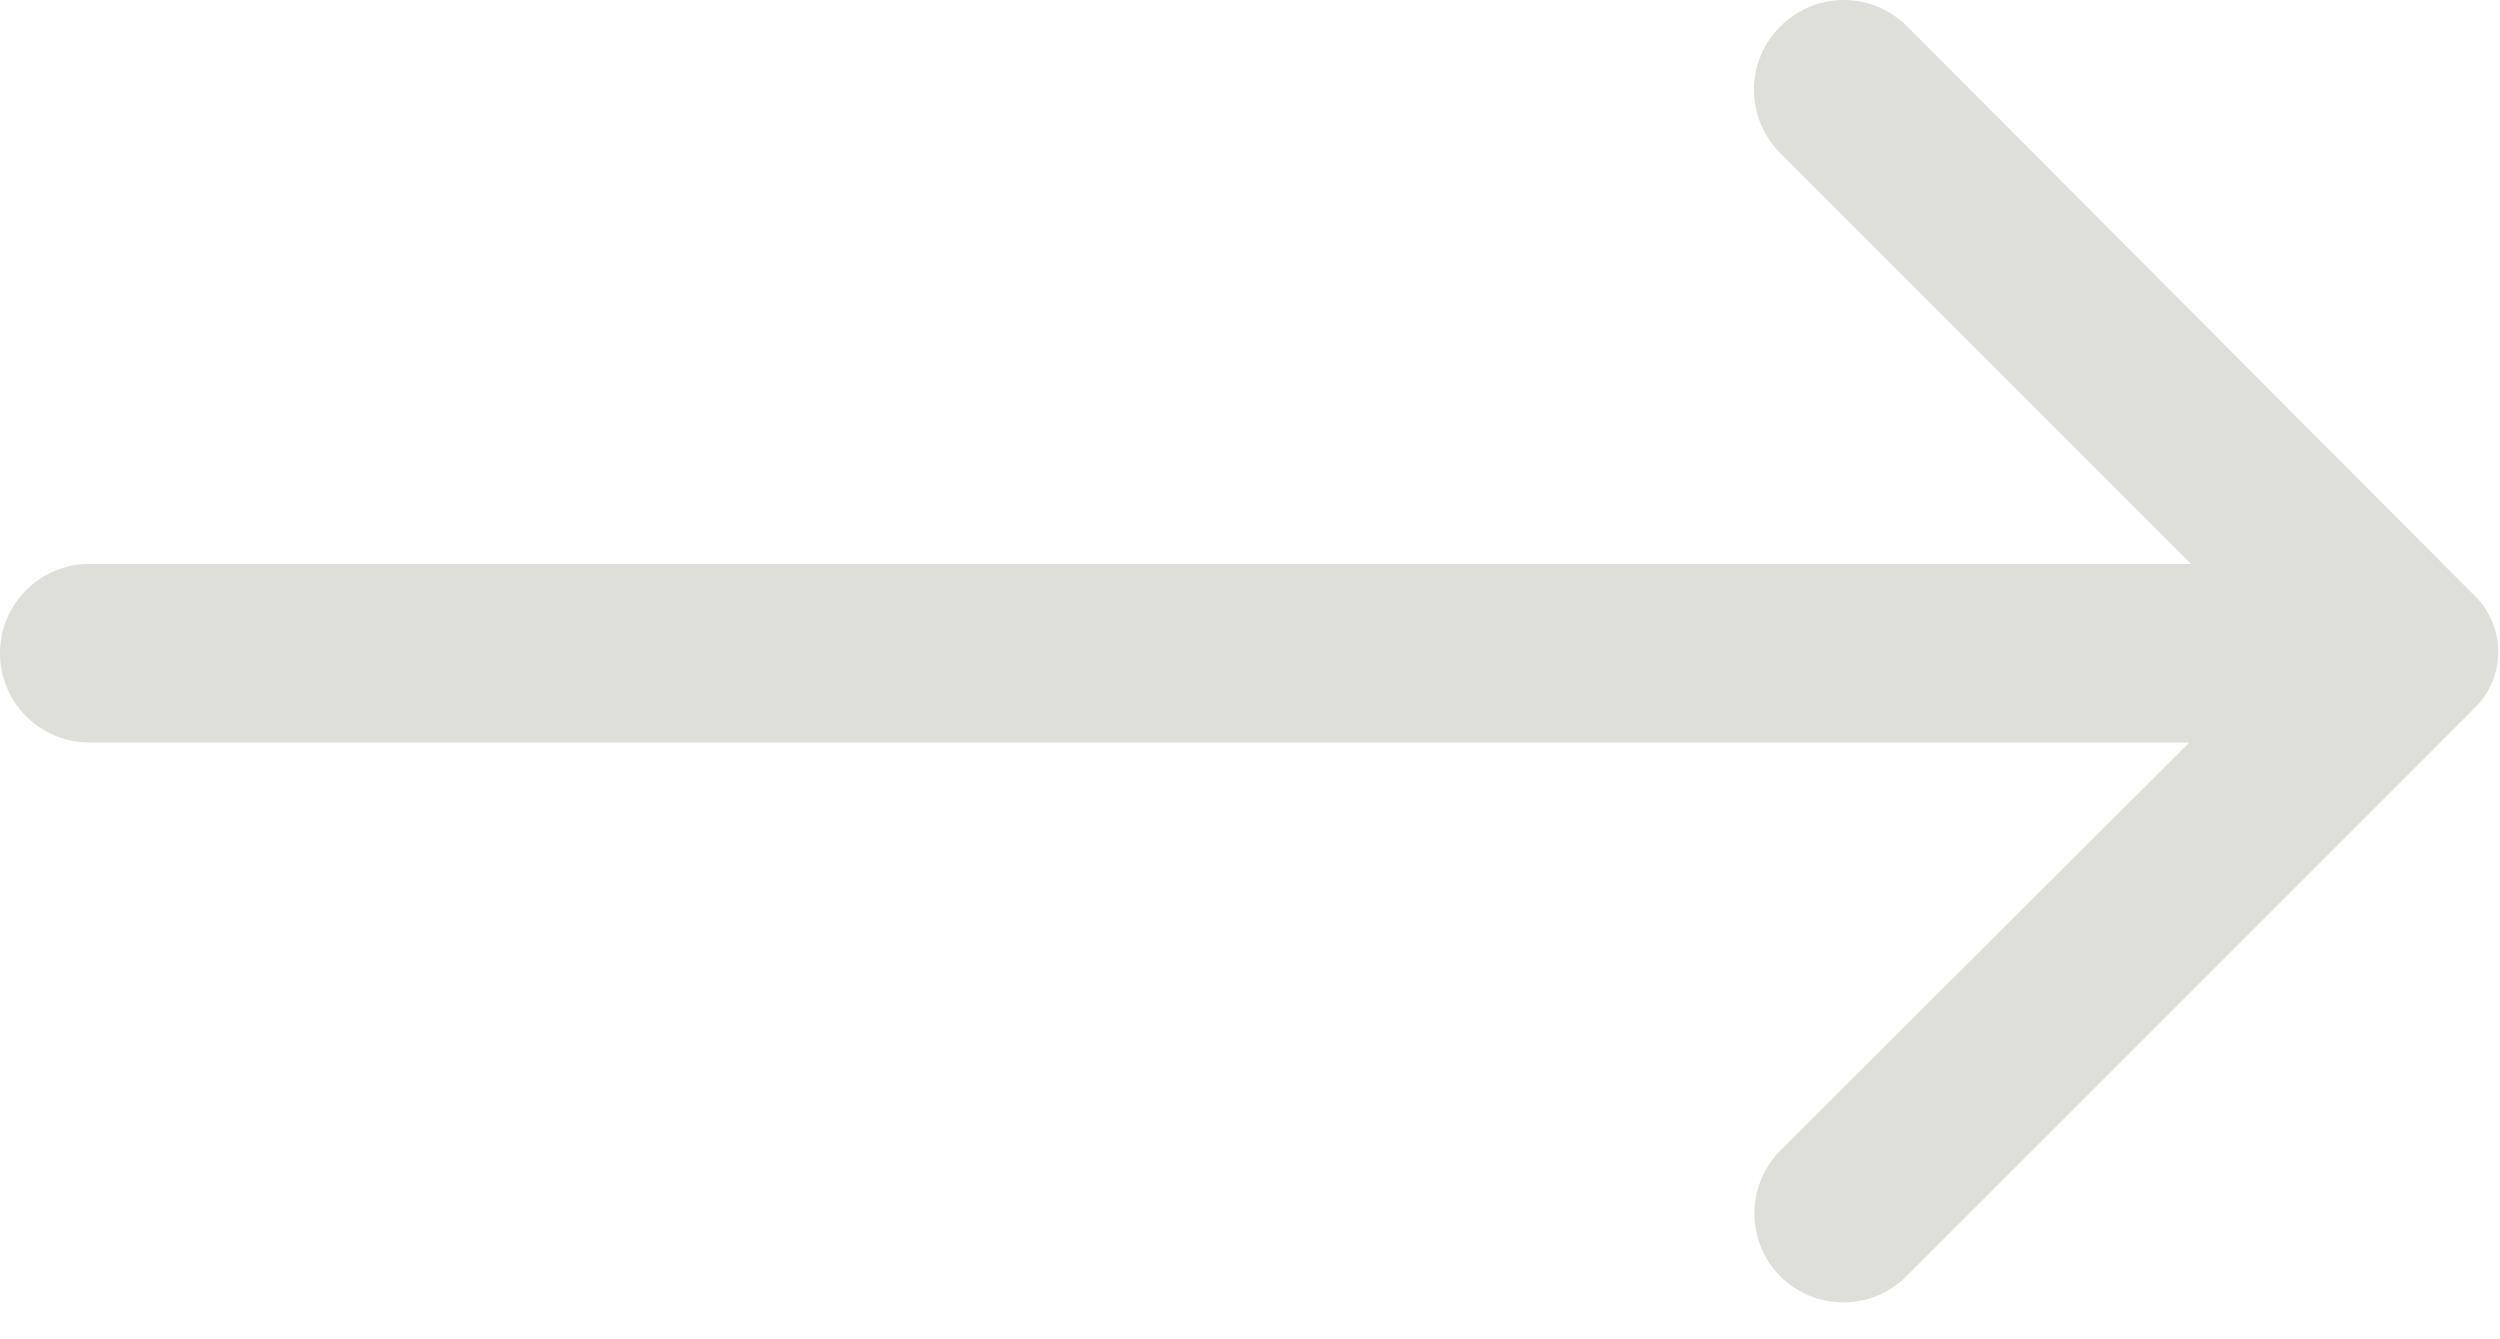 <?xml version="1.0" encoding="UTF-8"?> <svg xmlns="http://www.w3.org/2000/svg" width="28" height="15" viewBox="0 0 28 15" fill="none"><path d="M19.94 0.296C19.846 0.389 19.772 0.499 19.721 0.621C19.67 0.743 19.644 0.874 19.644 1.006C19.644 1.138 19.67 1.269 19.721 1.39C19.772 1.512 19.846 1.623 19.94 1.716L24.54 6.316H1C0.735 6.316 0.48 6.421 0.293 6.609C0.105 6.796 0 7.051 0 7.316C0 7.581 0.105 7.835 0.293 8.023C0.48 8.21 0.735 8.316 1 8.316H24.52L19.94 12.886C19.754 13.073 19.649 13.327 19.649 13.591C19.649 13.855 19.754 14.108 19.94 14.296C20.127 14.482 20.381 14.587 20.645 14.587C20.909 14.587 21.163 14.482 21.35 14.296L27.71 7.936C27.796 7.854 27.864 7.755 27.91 7.646C27.957 7.537 27.981 7.419 27.981 7.301C27.981 7.182 27.957 7.065 27.91 6.956C27.864 6.847 27.796 6.748 27.71 6.666L21.36 0.296C21.267 0.202 21.156 0.128 21.035 0.077C20.913 0.026 20.782 0 20.65 0C20.518 0 20.387 0.026 20.265 0.077C20.144 0.128 20.033 0.202 19.94 0.296Z" fill="#DFDFD9"></path></svg> 